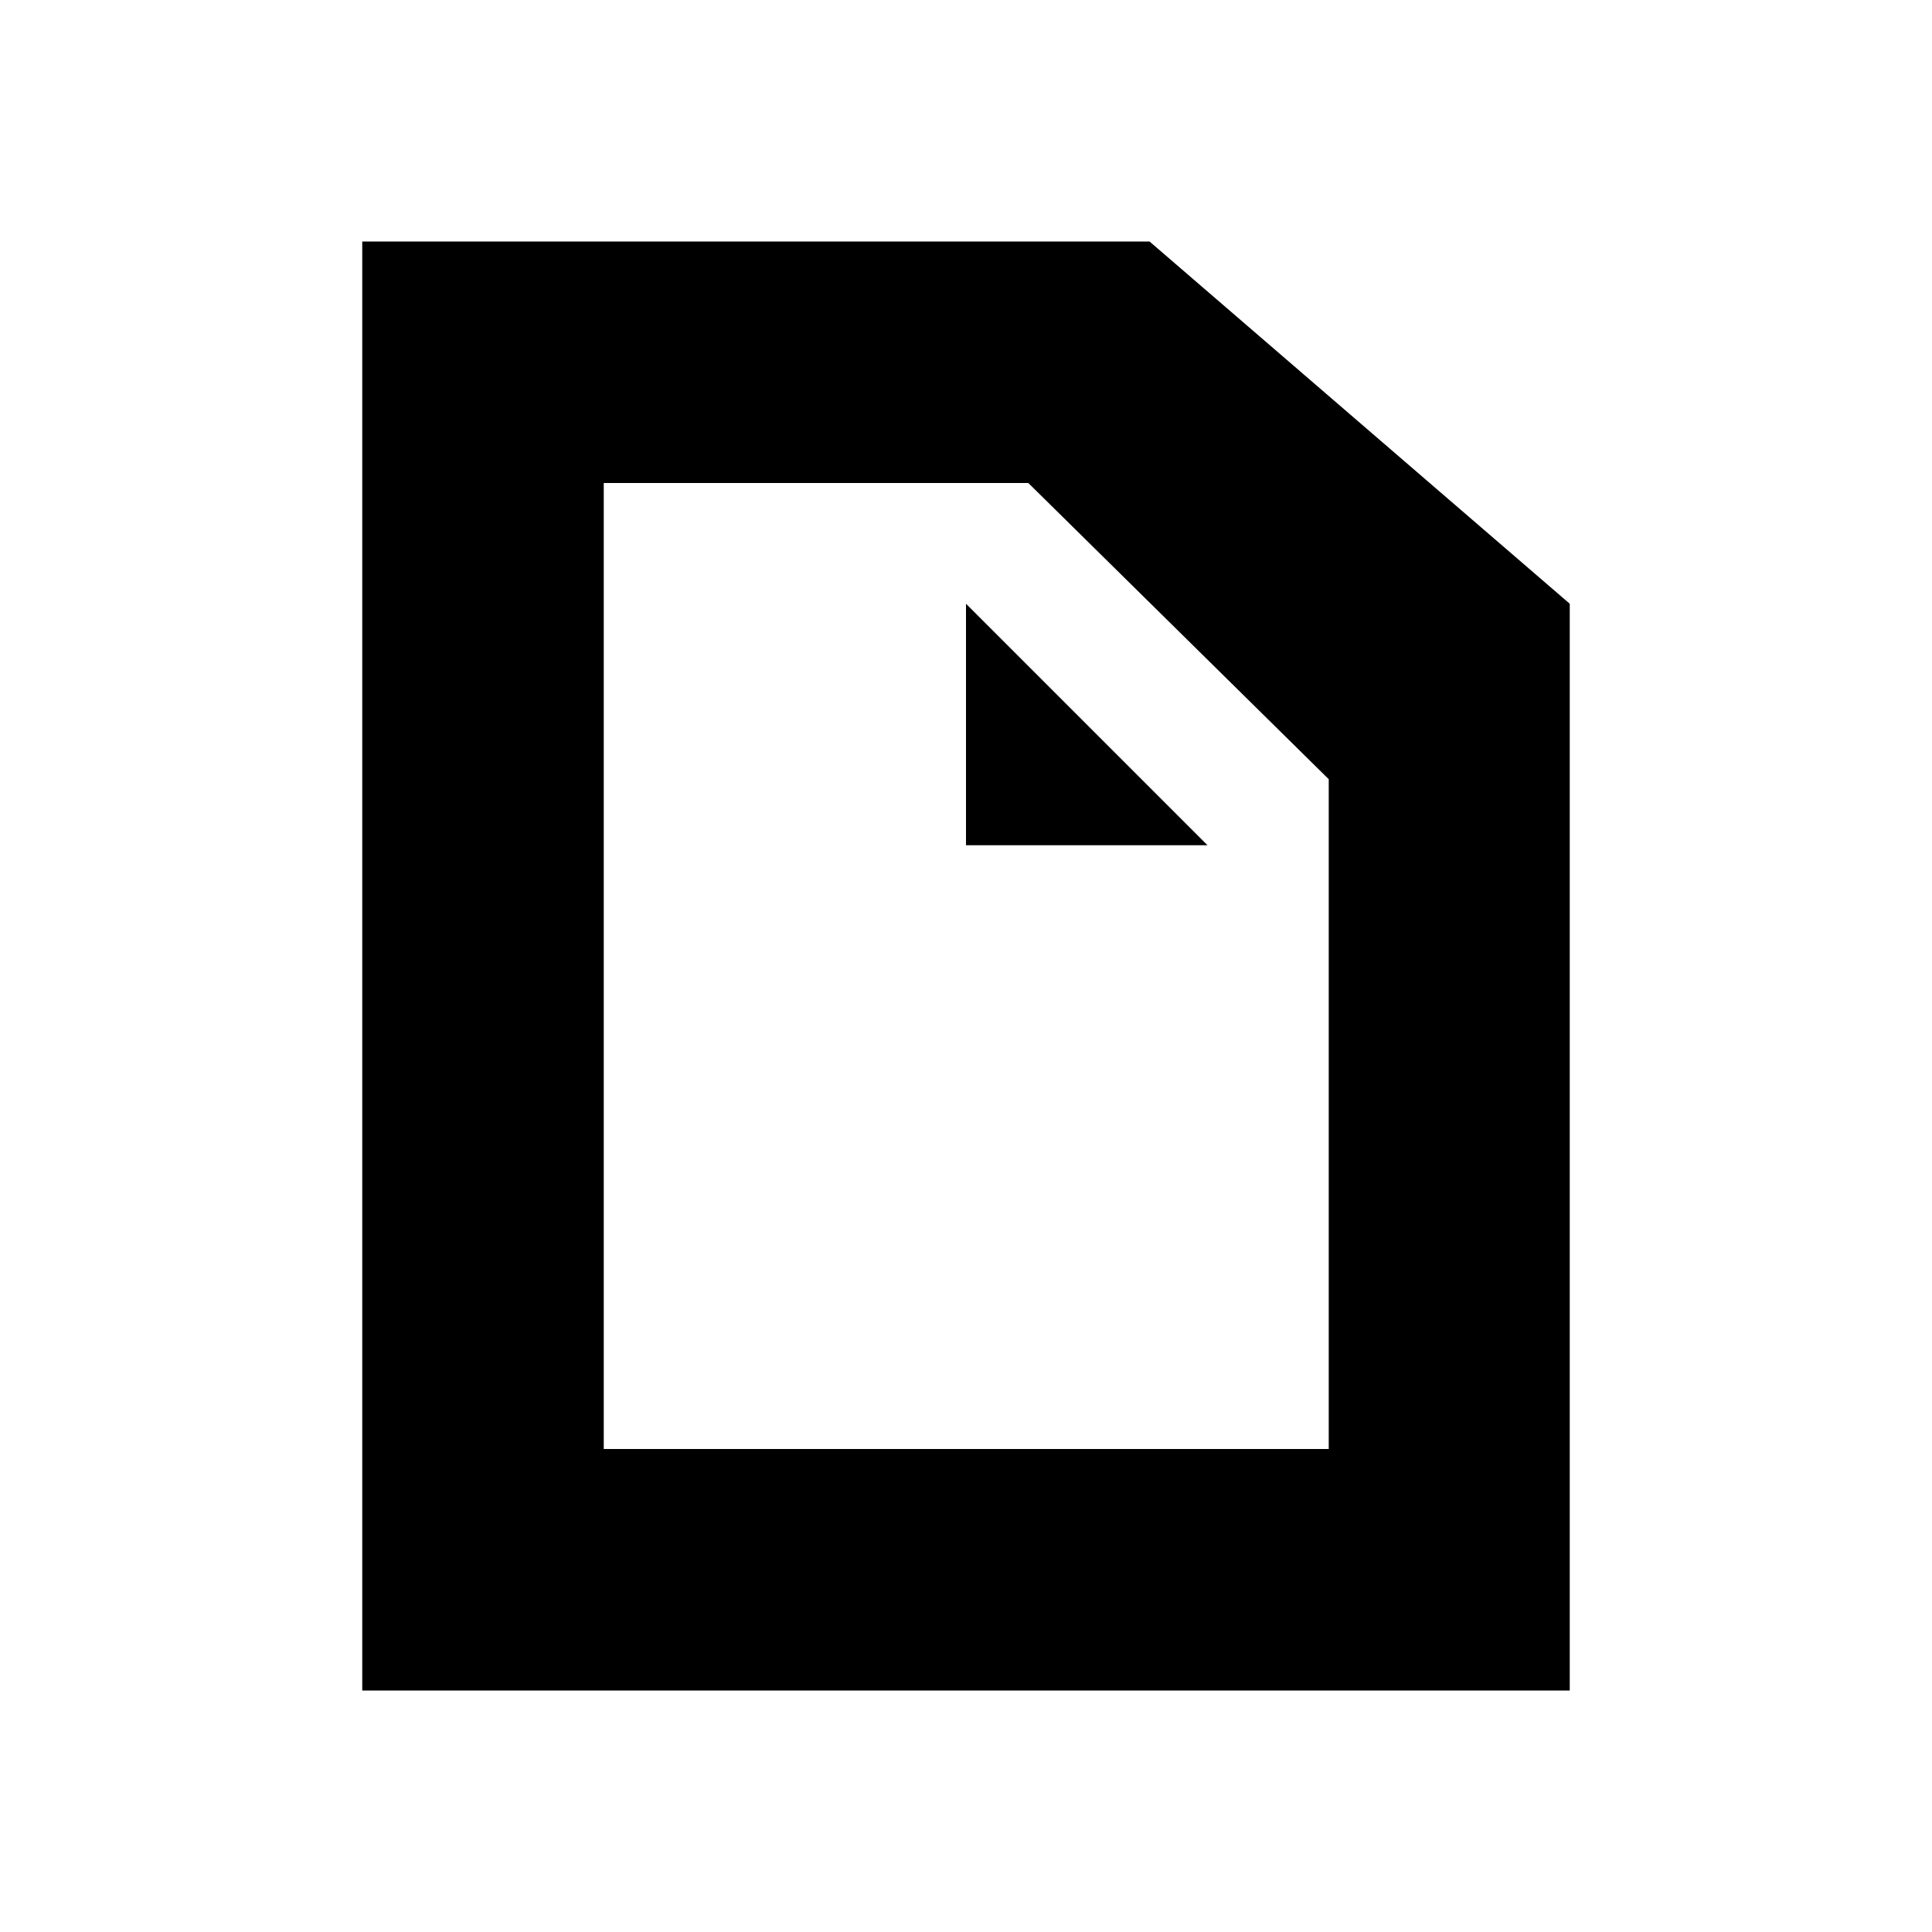 <?xml version="1.0" encoding="utf-8"?>
<!-- Copyright © 2013 Apple Inc. All rights reserved. -->
<svg version="1.1" xmlns="http://www.w3.org/2000/svg" viewBox="0 0 16 16">
    <path d="M 8 7 L 10 7 L 8 5 C 8 5 8 7 8 7 M 11.004 12 L 5 12 L 5 4 L 8.516 4 L 11.004 6.453 Z M 9.52 2 L 3 2 L 3 14 L 13 14 L 13 5 Z"/>
</svg>
